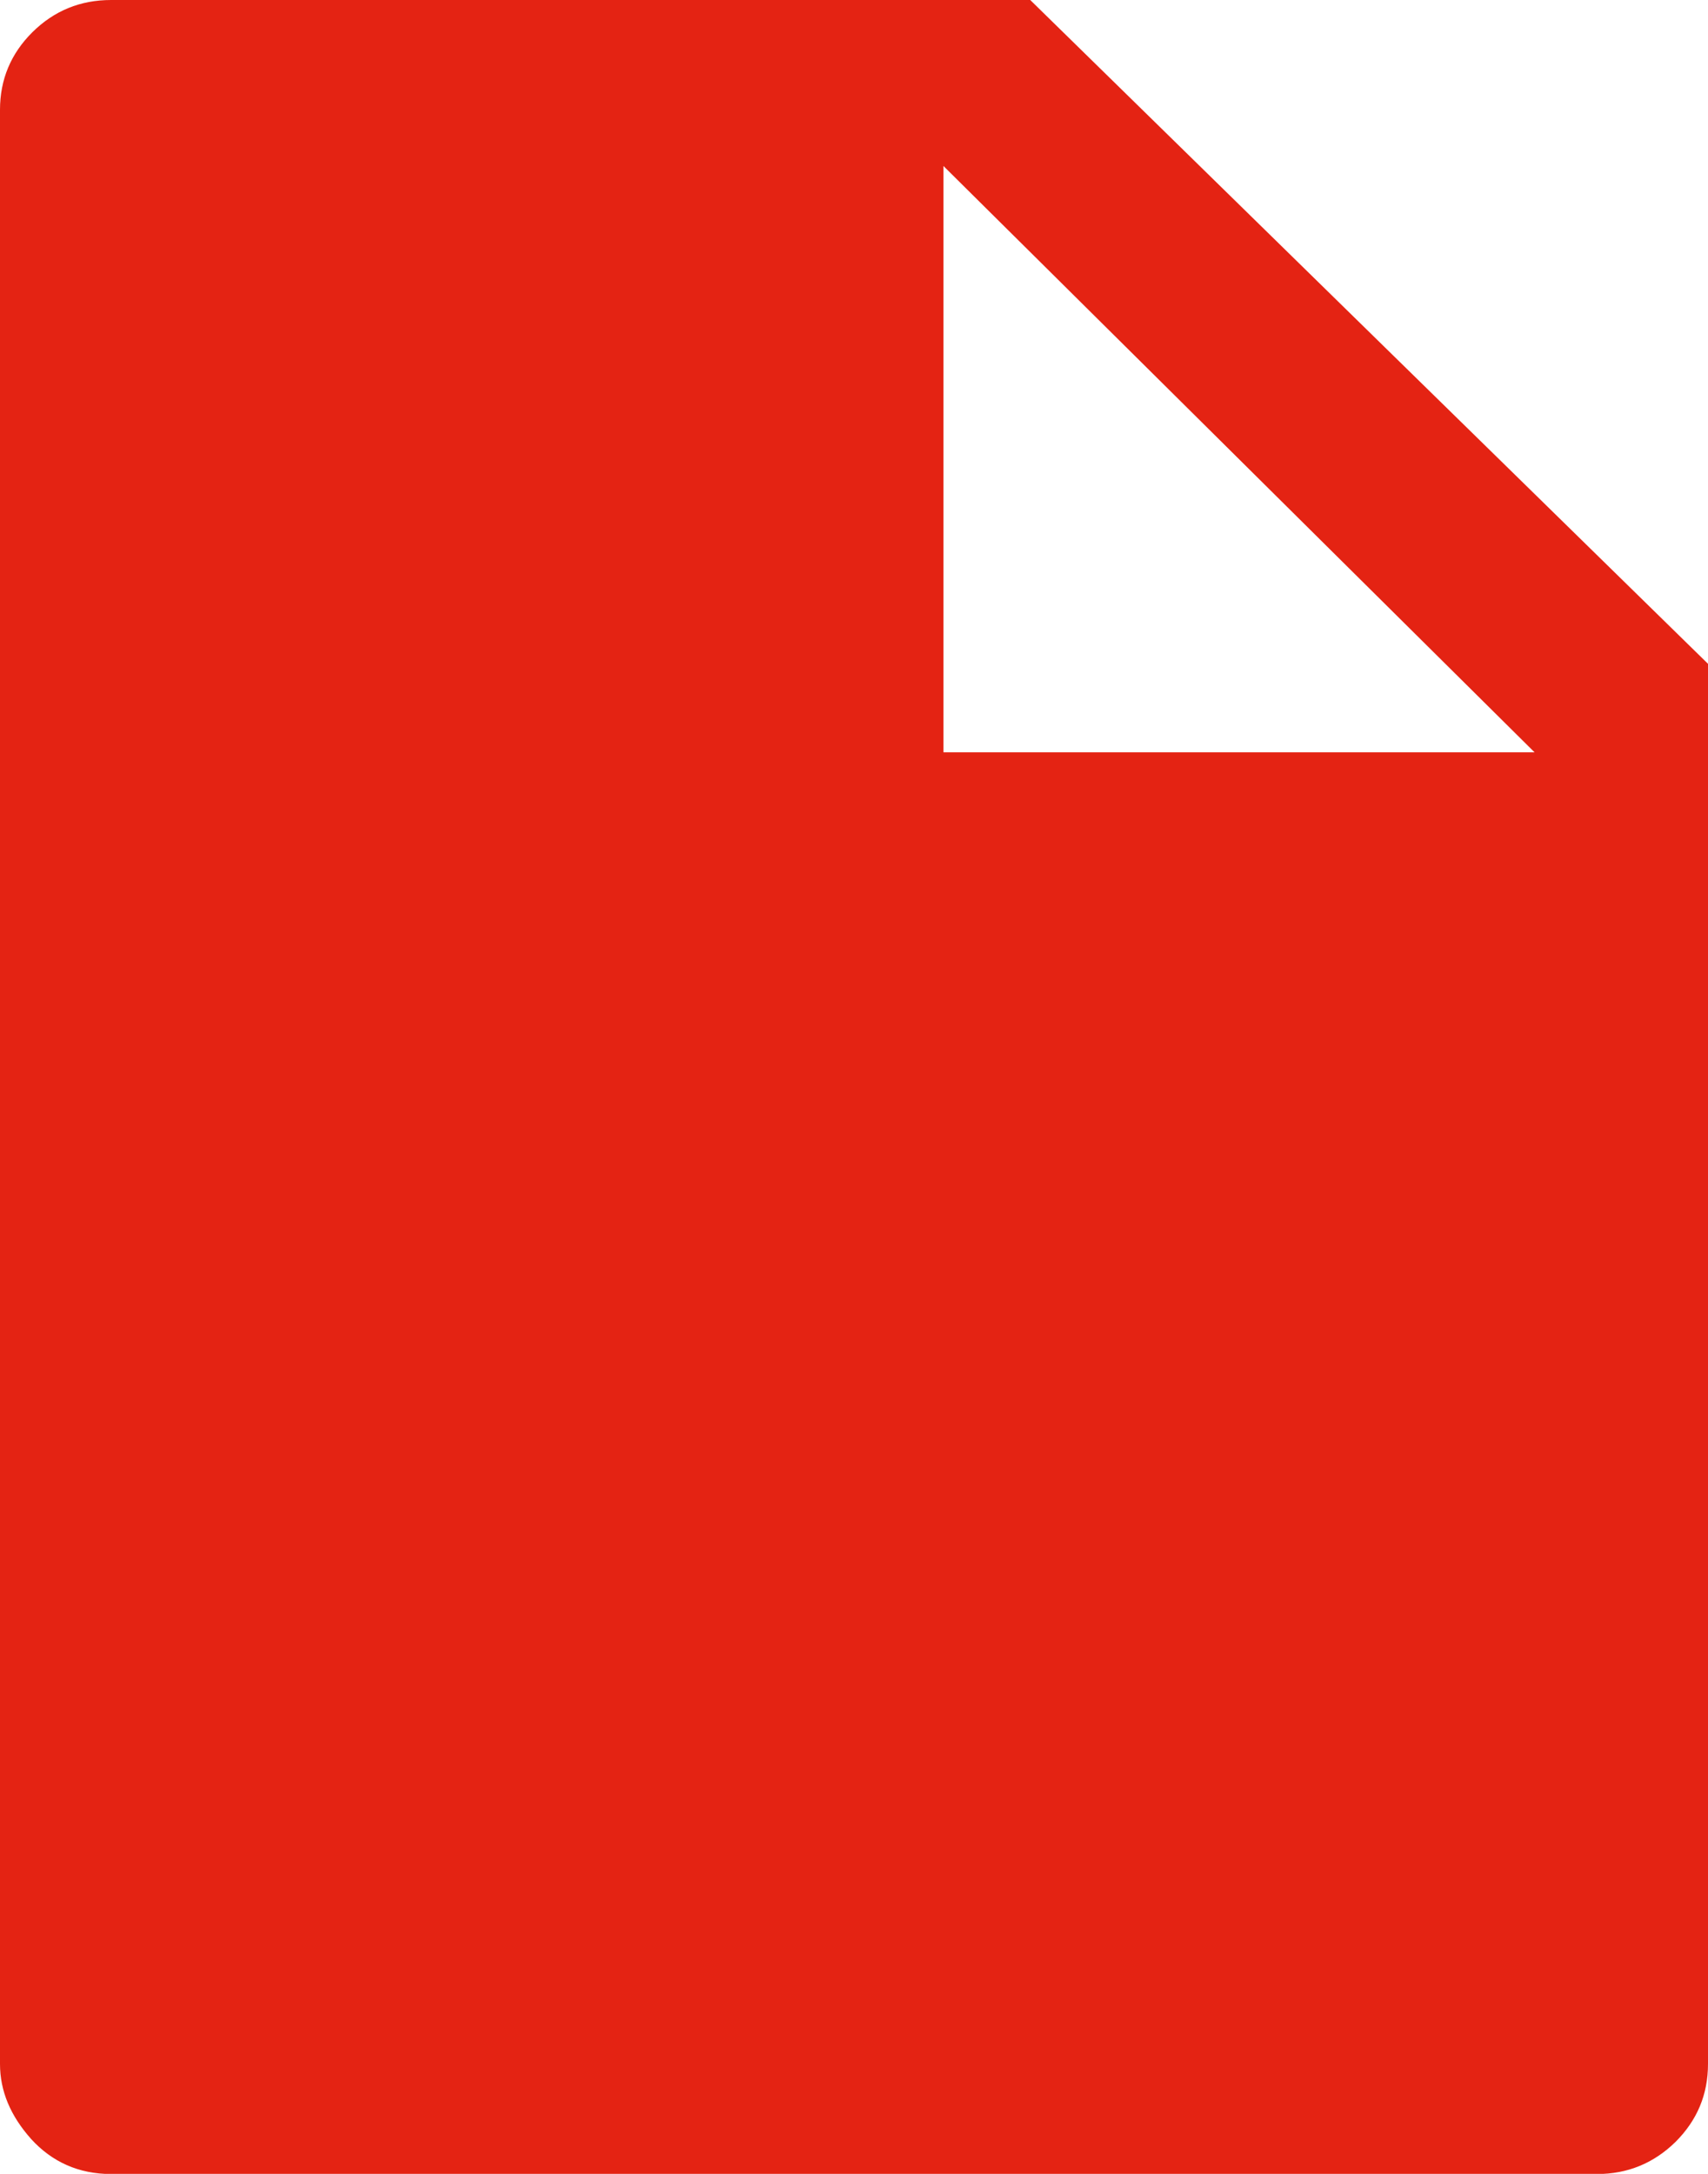 <?xml version="1.0" encoding="utf-8"?>
<!-- Generator: Adobe Illustrator 15.1.0, SVG Export Plug-In . SVG Version: 6.00 Build 0)  -->
<!DOCTYPE svg PUBLIC "-//W3C//DTD SVG 1.1//EN" "http://www.w3.org/Graphics/SVG/1.1/DTD/svg11.dtd">
<svg version="1.1" id="Warstwa_1" xmlns="http://www.w3.org/2000/svg" xmlns:xlink="http://www.w3.org/1999/xlink" x="0px" y="0px"
	 width="11px" height="14px" viewBox="0 0 11 14" enable-background="new 0 0 11 14" xml:space="preserve">
<path id="fg" fill="#E42313" d="M11,4.275v9.017c0,0.197-0.07,0.363-0.209,0.502c-0.14,0.137-0.308,0.207-0.506,0.207H0.716
	c-0.209,0-0.381-0.078-0.515-0.225C0.067,13.626,0,13.466,0,13.292V0.707c0-0.195,0.07-0.362,0.209-0.5C0.349,0.069,0.517,0,0.716,0
	h5.919L11,4.275z M9.883,4.845L6.076,1.069v3.776H9.883z"/>
</svg>
